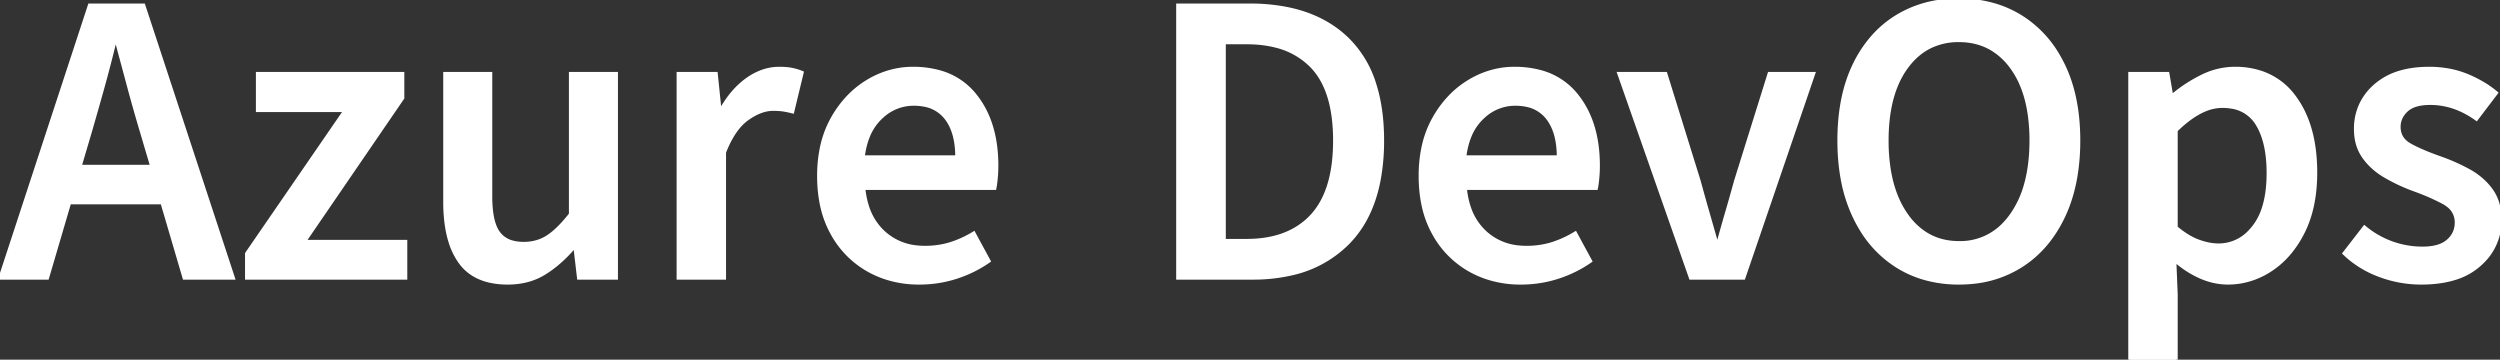 <svg width="741.27" height="106.642" viewBox="0 0 741.27 106.642" xmlns="http://www.w3.org/2000/svg"><rect x="0" y="0" width="741.27" height="106.642" fill="#333333" stroke="none"/><g id="svgGroup" stroke-linecap="round" fill-rule="evenodd" font-size="9pt" stroke="#ffffff" stroke-width="0.25mm" fill="#ffffff" style="stroke:#ffffff;stroke-width:0.25mm;fill:#ffffff"><path d="M 131.895 59.884 L 131.895 21.798 L 145.488 21.798 L 145.488 58.185 A 40.054 40.054 0 0 0 145.633 61.717 Q 145.958 65.378 147.015 67.641 A 8.259 8.259 0 0 0 147.803 68.995 A 7.331 7.331 0 0 0 151.87 71.758 Q 153.38 72.188 155.273 72.188 A 13.738 13.738 0 0 0 159.525 71.549 A 12.129 12.129 0 0 0 162.422 70.167 A 18.735 18.735 0 0 0 164.619 68.469 Q 166.776 66.554 169.16 63.517 L 169.16 21.798 L 182.754 21.798 L 182.754 82.442 L 171.563 82.442 L 170.508 73.419 L 170.098 73.419 A 40.204 40.204 0 0 1 165.097 78.38 A 33.12 33.12 0 0 1 161.396 81.036 Q 156.738 83.907 150.527 83.907 A 23.854 23.854 0 0 1 145.09 83.328 Q 141.385 82.46 138.778 80.293 A 13.877 13.877 0 0 1 136.348 77.667 A 21.121 21.121 0 0 1 133.423 71.59 Q 132.563 68.81 132.187 65.453 A 50.082 50.082 0 0 1 131.895 59.884 Z M 42.598 1.524 L 69.199 82.442 L 54.609 82.442 L 48.047 60.118 L 20.625 60.118 L 14.063 82.442 L 0 82.442 L 26.543 1.524 L 42.598 1.524 Z M 120.293 82.442 L 73.125 82.442 L 73.125 75.177 L 102.305 32.755 L 76.348 32.755 L 76.348 21.798 L 119.414 21.798 L 119.414 29.063 L 90.293 71.603 L 120.293 71.603 L 120.293 82.442 Z M 695.039 75.118 L 701.074 67.325 A 26.687 26.687 0 0 0 718.301 73.595 Q 721.458 73.595 723.614 72.744 A 7.571 7.571 0 0 0 725.83 71.427 A 7.173 7.173 0 0 0 727.755 68.852 A 7.18 7.18 0 0 0 728.32 65.978 A 6.087 6.087 0 0 0 725.989 61.065 A 9.439 9.439 0 0 0 724.424 60.03 Q 720.527 57.95 715.43 56.134 Q 711.035 54.493 707.139 52.208 A 20.736 20.736 0 0 1 702.498 48.552 A 18.66 18.66 0 0 1 700.84 46.524 A 12.958 12.958 0 0 1 698.65 41.025 A 17.335 17.335 0 0 1 698.438 38.263 A 16.797 16.797 0 0 1 700.273 30.387 A 17.337 17.337 0 0 1 704.238 25.401 A 19.326 19.326 0 0 1 711.897 21.327 Q 714.801 20.505 718.256 20.325 A 38.044 38.044 0 0 1 720.234 20.274 A 31.581 31.581 0 0 1 727.158 21.008 A 26.651 26.651 0 0 1 731.455 22.354 A 35.631 35.631 0 0 1 736.988 25.186 A 29.5 29.5 0 0 1 740.215 27.54 L 734.297 35.333 Q 727.793 30.645 720.586 30.645 Q 715.781 30.645 713.555 32.726 A 7.356 7.356 0 0 0 712.052 34.648 A 6.242 6.242 0 0 0 711.328 37.618 A 6.018 6.018 0 0 0 711.902 40.282 Q 712.688 41.9 714.551 42.95 Q 717.702 44.726 723.15 46.671 A 110.393 110.393 0 0 0 723.398 46.759 A 57.355 57.355 0 0 1 731.131 50.101 A 52.342 52.342 0 0 1 732.158 50.655 A 20.377 20.377 0 0 1 737.164 54.5 A 18.668 18.668 0 0 1 738.75 56.427 A 13.078 13.078 0 0 1 740.885 61.385 A 18.659 18.659 0 0 1 741.27 65.274 A 17.019 17.019 0 0 1 735.903 77.855 A 22.307 22.307 0 0 1 735.264 78.458 A 19.335 19.335 0 0 1 728.053 82.502 Q 725.103 83.446 721.53 83.756 A 42.163 42.163 0 0 1 717.891 83.907 A 35.038 35.038 0 0 1 705.439 81.622 A 30.525 30.525 0 0 1 697.315 77.107 A 28.198 28.198 0 0 1 695.039 75.118 Z M 517.031 82.442 L 501.27 82.442 L 480 21.798 L 493.887 21.798 L 503.789 53.673 A 734.134 734.134 0 0 0 506.338 62.784 A 11269.394 11269.394 0 0 1 508.945 71.895 L 509.473 71.895 Q 510.703 67.384 512.051 62.784 Q 513.398 58.185 514.629 53.673 L 524.59 21.798 L 537.773 21.798 L 517.031 82.442 Z M 645.234 106.642 L 631.523 106.642 L 631.523 21.798 L 642.773 21.798 L 643.887 28.302 L 644.18 28.302 Q 648.047 25.02 652.822 22.647 A 22.105 22.105 0 0 1 660.912 20.344 A 21.174 21.174 0 0 1 662.637 20.274 A 24.524 24.524 0 0 1 670.449 21.461 A 20.023 20.023 0 0 1 680.303 28.712 Q 686.602 37.149 686.602 51.153 Q 686.602 60.562 683.563 67.463 A 29.38 29.38 0 0 1 682.91 68.849 A 31.862 31.862 0 0 1 678.805 75.133 A 25.325 25.325 0 0 1 673.271 80.04 A 23.389 23.389 0 0 1 664.314 83.601 A 22.602 22.602 0 0 1 660.586 83.907 A 19.763 19.763 0 0 1 653.369 82.512 A 22.943 22.943 0 0 1 652.559 82.179 A 28.687 28.687 0 0 1 647.31 79.182 A 35.203 35.203 0 0 1 644.824 77.228 L 645.234 87.364 L 645.234 106.642 Z M 294.961 55.841 L 256.113 55.841 A 25.264 25.264 0 0 0 257.305 61.526 A 17.446 17.446 0 0 0 261.855 68.731 A 16.889 16.889 0 0 0 272.108 73.258 A 22.575 22.575 0 0 0 274.277 73.36 A 26.059 26.059 0 0 0 279.947 72.76 A 23.217 23.217 0 0 0 281.865 72.247 A 30.71 30.71 0 0 0 288.698 69.115 A 33.788 33.788 0 0 0 288.75 69.083 L 293.262 77.403 Q 288.926 80.45 283.652 82.179 A 35.464 35.464 0 0 1 272.702 83.907 A 39.632 39.632 0 0 1 272.52 83.907 A 31.551 31.551 0 0 1 262.28 82.28 A 28.839 28.839 0 0 1 257.461 80.128 A 27.704 27.704 0 0 1 246.801 69.369 A 32.825 32.825 0 0 1 246.738 69.259 A 30.035 30.035 0 0 1 243.517 60.356 Q 242.754 56.533 242.754 52.149 A 40.504 40.504 0 0 1 243.578 43.782 A 30.248 30.248 0 0 1 246.768 35.157 A 31.324 31.324 0 0 1 252.328 27.866 A 27.47 27.47 0 0 1 257.168 24.142 A 26.065 26.065 0 0 1 267.36 20.487 A 25.284 25.284 0 0 1 270.645 20.274 A 29.261 29.261 0 0 1 278.305 21.219 A 20.311 20.311 0 0 1 289.16 28.272 Q 295.547 36.27 295.547 49.103 A 39.141 39.141 0 0 1 295.392 52.625 A 35.956 35.956 0 0 1 295.371 52.853 A 45.927 45.927 0 0 1 295.243 54.025 Q 295.179 54.548 295.108 55.002 A 19.841 19.841 0 0 1 294.961 55.841 Z M 473.32 55.841 L 434.473 55.841 A 25.264 25.264 0 0 0 435.665 61.526 A 17.446 17.446 0 0 0 440.215 68.731 A 16.889 16.889 0 0 0 450.467 73.258 A 22.575 22.575 0 0 0 452.637 73.36 A 26.059 26.059 0 0 0 458.306 72.76 A 23.217 23.217 0 0 0 460.225 72.247 A 30.71 30.71 0 0 0 467.057 69.115 A 33.788 33.788 0 0 0 467.109 69.083 L 471.621 77.403 Q 467.285 80.45 462.012 82.179 A 35.464 35.464 0 0 1 451.062 83.907 A 39.632 39.632 0 0 1 450.879 83.907 A 31.551 31.551 0 0 1 440.64 82.28 A 28.839 28.839 0 0 1 435.82 80.128 A 27.704 27.704 0 0 1 425.16 69.369 A 32.825 32.825 0 0 1 425.098 69.259 A 30.035 30.035 0 0 1 421.876 60.356 Q 421.113 56.533 421.113 52.149 A 40.504 40.504 0 0 1 421.937 43.782 A 30.248 30.248 0 0 1 425.127 35.157 A 31.324 31.324 0 0 1 430.687 27.866 A 27.47 27.47 0 0 1 435.527 24.142 A 26.065 26.065 0 0 1 445.719 20.487 A 25.284 25.284 0 0 1 449.004 20.274 A 29.261 29.261 0 0 1 456.664 21.219 A 20.311 20.311 0 0 1 467.52 28.272 Q 473.906 36.27 473.906 49.103 A 39.141 39.141 0 0 1 473.752 52.625 A 35.956 35.956 0 0 1 473.73 52.853 A 45.927 45.927 0 0 1 473.603 54.025 Q 473.538 54.548 473.468 55.002 A 19.841 19.841 0 0 1 473.32 55.841 Z M 371.367 82.442 L 349.219 82.442 L 349.219 1.524 L 370.605 1.524 A 55.318 55.318 0 0 1 382.312 2.688 Q 389.796 4.309 395.423 8.186 A 31.788 31.788 0 0 1 399.58 11.603 A 31.784 31.784 0 0 1 407.573 24.866 Q 409.922 32.139 409.922 41.661 A 62.659 62.659 0 0 1 408.921 53.241 Q 407.681 59.823 404.909 64.958 A 30.996 30.996 0 0 1 399.668 72.071 A 33.819 33.819 0 0 1 382.854 81.217 A 50.795 50.795 0 0 1 371.367 82.442 Z M 570.353 82.469 A 36.949 36.949 0 0 0 580.84 83.907 A 40.49 40.49 0 0 0 584.685 83.728 A 32.574 32.574 0 0 0 599.326 78.81 Q 607.324 73.712 611.836 64.22 Q 614.374 58.88 615.484 52.41 A 63.567 63.567 0 0 0 616.348 41.661 A 73.846 73.846 0 0 0 616.342 40.713 Q 616.182 28.312 611.836 19.337 A 40.597 40.597 0 0 0 610.341 16.531 A 32.944 32.944 0 0 0 599.326 5.011 A 31.767 31.767 0 0 0 591.281 1.415 A 37.284 37.284 0 0 0 580.84 0.001 A 41.661 41.661 0 0 0 576.348 0.238 A 33.106 33.106 0 0 0 562.295 4.952 A 31.372 31.372 0 0 0 555.863 10.227 A 36.083 36.083 0 0 0 549.785 19.22 Q 545.273 28.536 545.273 41.661 Q 545.273 47.582 546.2 52.769 A 44.967 44.967 0 0 0 549.785 64.22 A 41.183 41.183 0 0 0 551.6 67.625 A 33.092 33.092 0 0 0 562.295 78.81 A 31.45 31.45 0 0 0 570.353 82.469 Z M 214.805 82.442 L 201.094 82.442 L 201.094 21.798 L 212.344 21.798 L 213.457 32.579 L 213.75 32.579 Q 217.031 26.72 221.572 23.497 A 18.214 18.214 0 0 1 226.024 21.144 A 14.899 14.899 0 0 1 231.035 20.274 Q 233.262 20.274 234.844 20.597 A 16.195 16.195 0 0 1 237.656 21.433 A 14.981 14.981 0 0 1 237.832 21.505 L 235.02 33.165 A 37.387 37.387 0 0 0 233.493 32.816 A 29.83 29.83 0 0 0 232.383 32.608 A 12.723 12.723 0 0 0 231.454 32.492 Q 230.971 32.447 230.412 32.425 A 30.306 30.306 0 0 0 229.219 32.403 Q 226.105 32.403 222.711 34.513 A 21.152 21.152 0 0 0 221.572 35.274 A 14.523 14.523 0 0 0 218.574 38.223 Q 216.461 40.947 214.805 45.177 L 214.805 82.442 Z M 580.84 71.954 A 17.859 17.859 0 0 0 594.655 65.923 A 23.352 23.352 0 0 0 596.396 63.751 A 29.107 29.107 0 0 0 600.629 54.642 Q 601.727 50.715 602.071 46.052 A 59.847 59.847 0 0 0 602.227 41.661 A 53.185 53.185 0 0 0 601.599 33.224 Q 600.876 28.731 599.32 25.084 A 25.568 25.568 0 0 0 596.396 19.923 A 19.786 19.786 0 0 0 590.549 14.516 Q 586.311 12.013 580.84 12.013 A 19.178 19.178 0 0 0 572.615 13.736 Q 568.405 15.705 565.313 19.923 Q 560.587 26.367 559.711 36.74 A 58.539 58.539 0 0 0 559.512 41.661 A 53.926 53.926 0 0 0 560.197 50.537 Q 561.506 58.368 565.313 63.751 A 20.275 20.275 0 0 0 570.616 69.024 Q 574.889 71.863 580.478 71.951 A 22.81 22.81 0 0 0 580.84 71.954 Z M 362.988 12.657 L 362.988 71.31 L 369.668 71.31 Q 381.183 71.31 387.86 65.075 A 21.496 21.496 0 0 0 388.945 63.985 Q 394.181 58.343 395.384 48.146 A 55.46 55.46 0 0 0 395.742 41.661 Q 395.742 26.72 388.945 19.688 A 22.103 22.103 0 0 0 378.39 13.688 Q 374.939 12.786 370.849 12.673 A 42.886 42.886 0 0 0 369.668 12.657 L 362.988 12.657 Z M 645.234 38.673 L 645.234 67.442 A 28.595 28.595 0 0 0 647.962 69.495 Q 649.438 70.466 650.874 71.1 A 15.994 15.994 0 0 0 651.826 71.485 A 20.691 20.691 0 0 0 654.7 72.322 A 14.966 14.966 0 0 0 657.773 72.657 A 12.529 12.529 0 0 0 667.268 68.41 A 17.903 17.903 0 0 0 668.291 67.208 A 17.769 17.769 0 0 0 671.119 61.724 Q 671.918 59.268 672.267 56.286 A 42.672 42.672 0 0 0 672.539 51.329 A 42.172 42.172 0 0 0 672.189 45.712 Q 671.472 40.39 669.287 36.827 A 10.666 10.666 0 0 0 661.48 31.719 A 16.565 16.565 0 0 0 658.887 31.524 A 13.5 13.5 0 0 0 653.447 32.75 Q 649.492 34.484 645.234 38.673 Z M 26.777 39.024 L 23.73 49.337 L 45 49.337 L 41.953 39.024 A 469.886 469.886 0 0 1 38.203 25.812 A 12852.047 12852.047 0 0 0 34.57 12.306 L 34.043 12.306 Q 32.402 19.103 30.527 25.841 A 1171.818 1171.818 0 0 1 26.777 39.024 Z M 255.938 46.524 L 283.711 46.524 Q 283.711 39.142 280.488 35.011 A 10.404 10.404 0 0 0 274.102 31.176 A 16.047 16.047 0 0 0 270.938 30.88 A 13.718 13.718 0 0 0 261.624 34.493 A 17.846 17.846 0 0 0 261.152 34.923 A 15.605 15.605 0 0 0 257.397 40.584 Q 256.512 42.806 256.081 45.507 A 29.711 29.711 0 0 0 255.938 46.524 Z M 434.297 46.524 L 462.07 46.524 Q 462.07 39.142 458.848 35.011 A 10.404 10.404 0 0 0 452.461 31.176 A 16.047 16.047 0 0 0 449.297 30.88 A 13.718 13.718 0 0 0 439.983 34.493 A 17.846 17.846 0 0 0 439.512 34.923 A 15.605 15.605 0 0 0 435.756 40.584 Q 434.871 42.806 434.441 45.507 A 29.711 29.711 0 0 0 434.297 46.524 Z"/></g></svg>